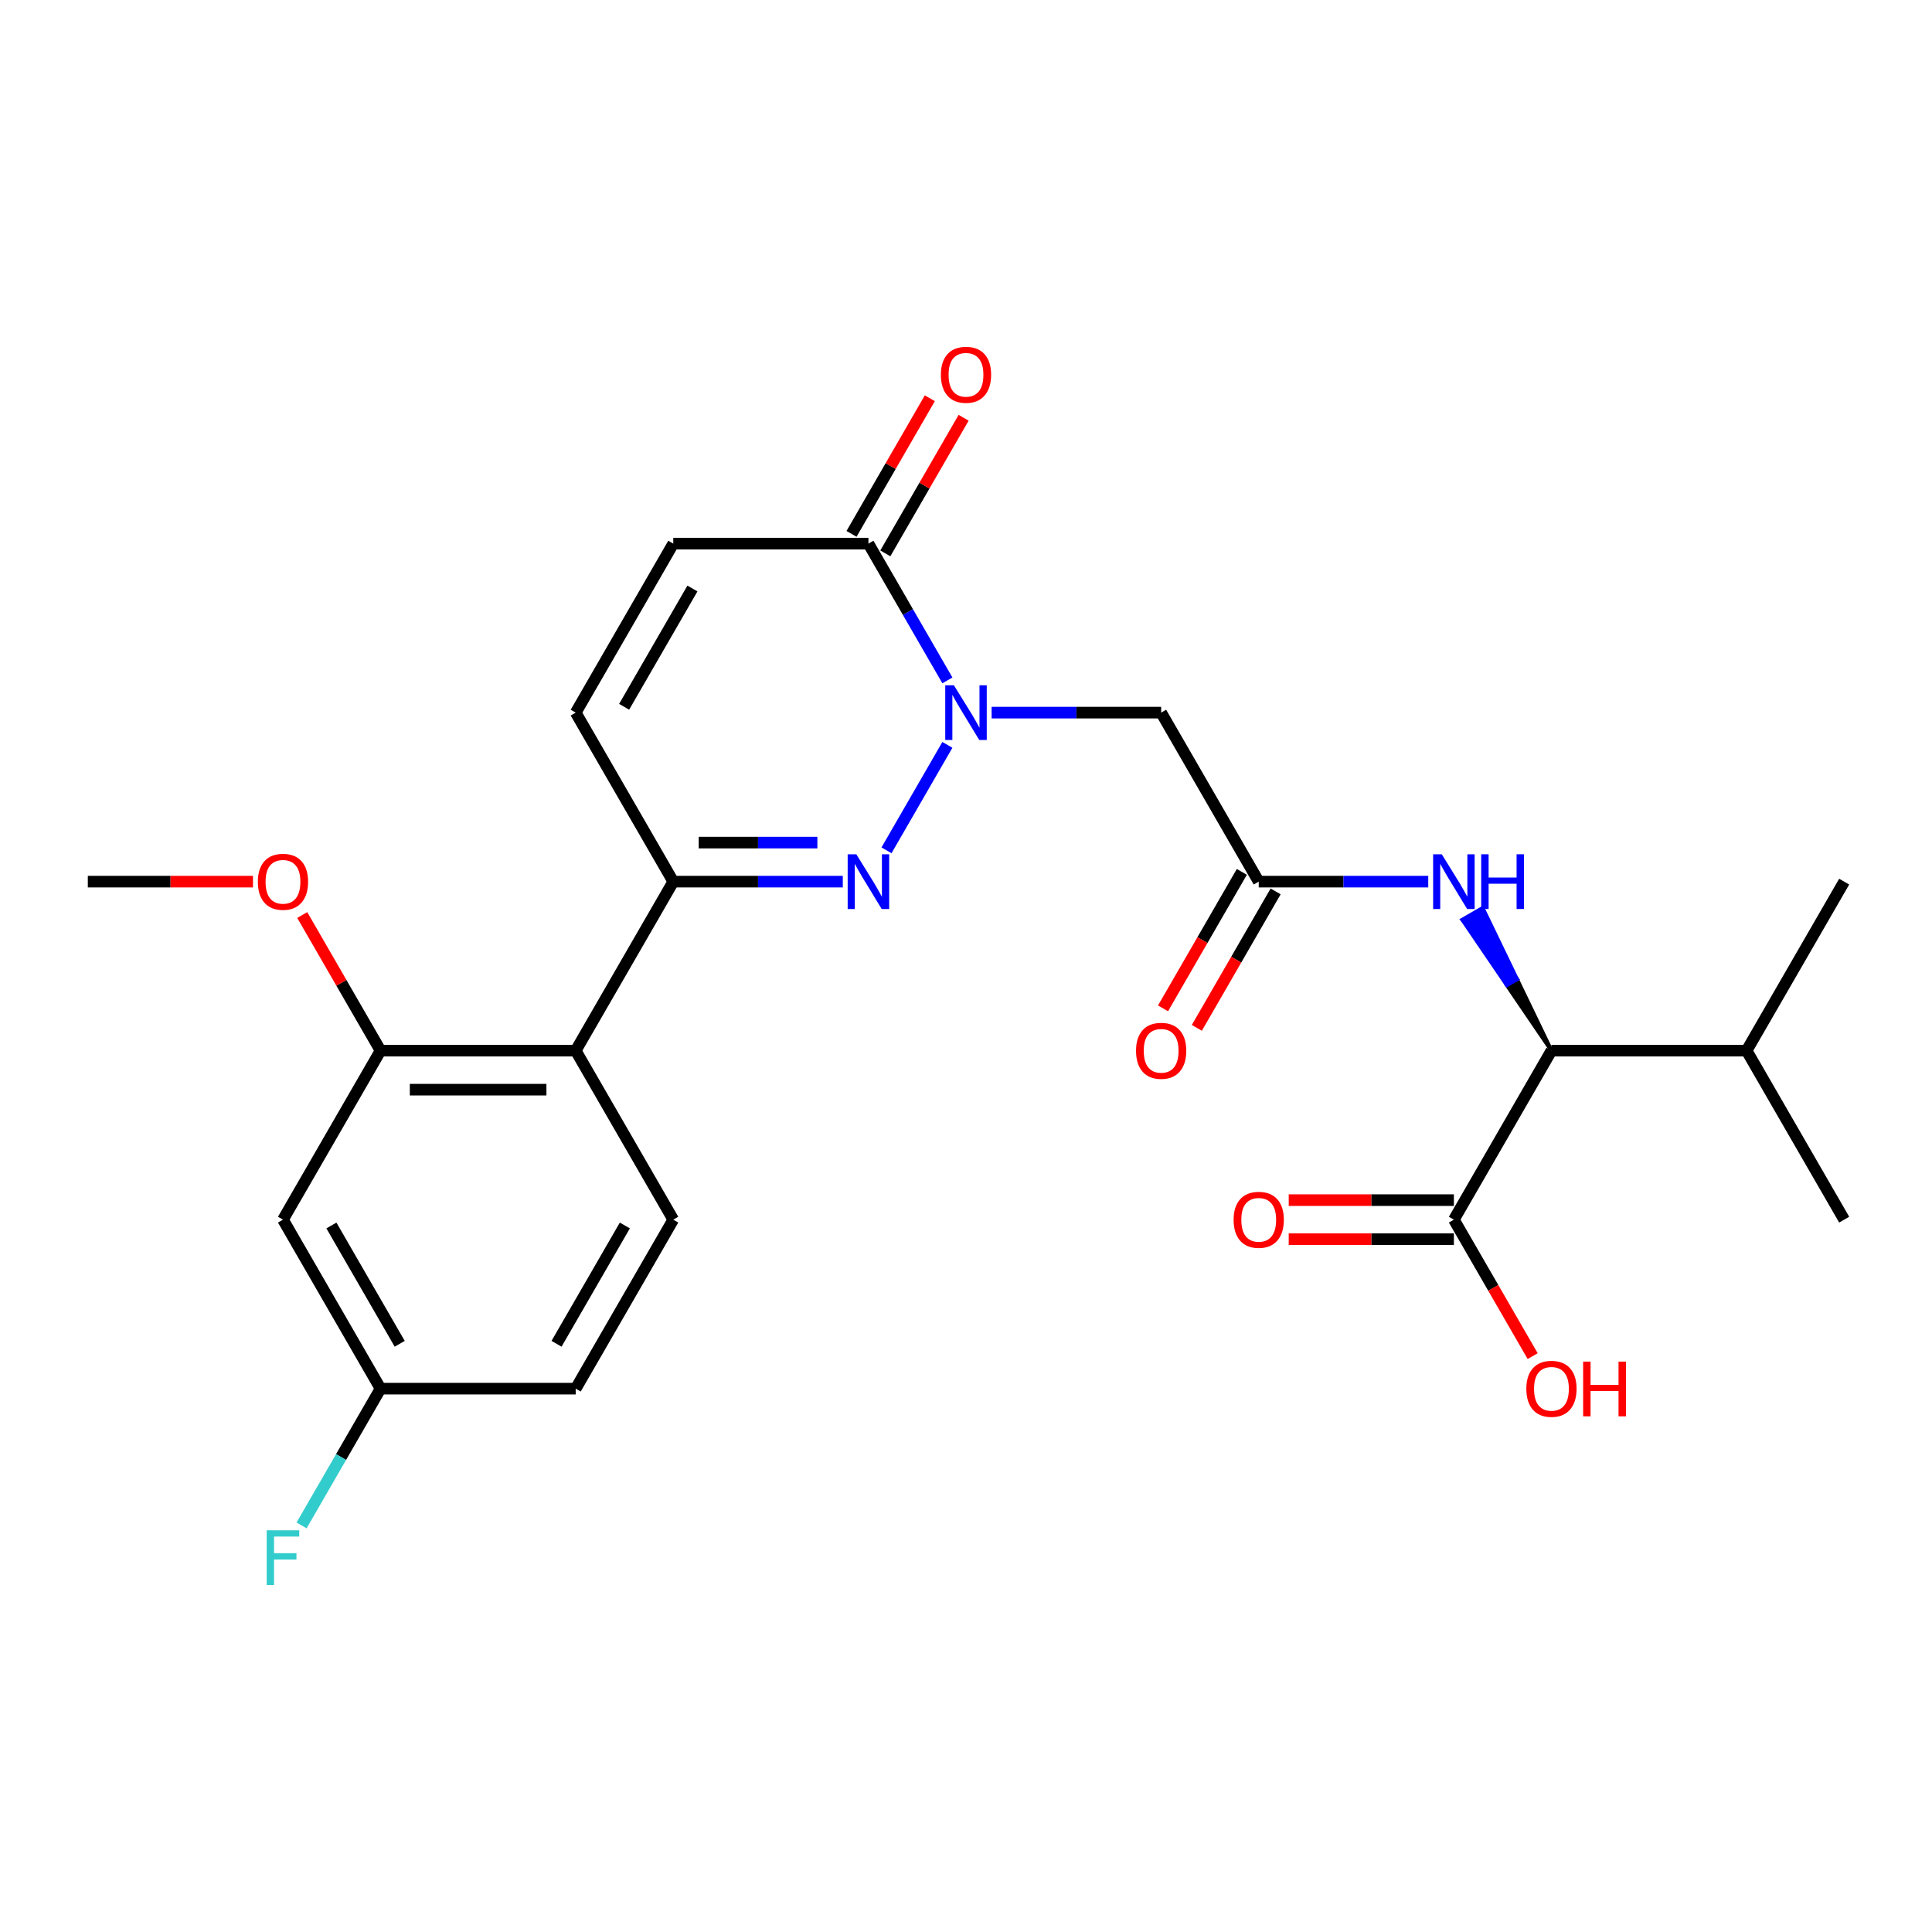 <?xml version='1.0' encoding='iso-8859-1'?>
<svg version='1.1' baseProfile='full'
              xmlns='http://www.w3.org/2000/svg'
                      xmlns:rdkit='http://www.rdkit.org/xml'
                      xmlns:xlink='http://www.w3.org/1999/xlink'
                  xml:space='preserve'
width='1000px' height='1000px' viewBox='0 0 1000 1000'>
<!-- END OF HEADER -->
<rect style='opacity:1.0;fill:#FFFFFF;stroke:none' width='1000' height='1000' x='0' y='0'> </rect>
<path class='bond-0' d='M 490.367,385.542 L 458.85,440.13' style='fill:none;fill-rule:evenodd;stroke:#0000FF;stroke-width:6px;stroke-linecap:butt;stroke-linejoin:miter;stroke-opacity:1' />
<path class='bond-2' d='M 490.367,352.172 L 469.931,316.775' style='fill:none;fill-rule:evenodd;stroke:#0000FF;stroke-width:6px;stroke-linecap:butt;stroke-linejoin:miter;stroke-opacity:1' />
<path class='bond-2' d='M 469.931,316.775 L 449.495,281.379' style='fill:none;fill-rule:evenodd;stroke:#000000;stroke-width:6px;stroke-linecap:butt;stroke-linejoin:miter;stroke-opacity:1' />
<path class='bond-4' d='M 513.265,368.857 L 557.138,368.857' style='fill:none;fill-rule:evenodd;stroke:#0000FF;stroke-width:6px;stroke-linecap:butt;stroke-linejoin:miter;stroke-opacity:1' />
<path class='bond-4' d='M 557.138,368.857 L 601.01,368.857' style='fill:none;fill-rule:evenodd;stroke:#000000;stroke-width:6px;stroke-linecap:butt;stroke-linejoin:miter;stroke-opacity:1' />
<path class='bond-1' d='M 436.23,456.334 L 392.357,456.334' style='fill:none;fill-rule:evenodd;stroke:#0000FF;stroke-width:6px;stroke-linecap:butt;stroke-linejoin:miter;stroke-opacity:1' />
<path class='bond-1' d='M 392.357,456.334 L 348.485,456.334' style='fill:none;fill-rule:evenodd;stroke:#000000;stroke-width:6px;stroke-linecap:butt;stroke-linejoin:miter;stroke-opacity:1' />
<path class='bond-1' d='M 423.068,436.132 L 392.357,436.132' style='fill:none;fill-rule:evenodd;stroke:#0000FF;stroke-width:6px;stroke-linecap:butt;stroke-linejoin:miter;stroke-opacity:1' />
<path class='bond-1' d='M 392.357,436.132 L 361.647,436.132' style='fill:none;fill-rule:evenodd;stroke:#000000;stroke-width:6px;stroke-linecap:butt;stroke-linejoin:miter;stroke-opacity:1' />
<path class='bond-3' d='M 348.485,456.334 L 297.98,543.811' style='fill:none;fill-rule:evenodd;stroke:#000000;stroke-width:6px;stroke-linecap:butt;stroke-linejoin:miter;stroke-opacity:1' />
<path class='bond-26' d='M 348.485,456.334 L 297.98,368.857' style='fill:none;fill-rule:evenodd;stroke:#000000;stroke-width:6px;stroke-linecap:butt;stroke-linejoin:miter;stroke-opacity:1' />
<path class='bond-8' d='M 449.495,281.379 L 348.485,281.379' style='fill:none;fill-rule:evenodd;stroke:#000000;stroke-width:6px;stroke-linecap:butt;stroke-linejoin:miter;stroke-opacity:1' />
<path class='bond-14' d='M 458.243,286.43 L 478.505,251.334' style='fill:none;fill-rule:evenodd;stroke:#000000;stroke-width:6px;stroke-linecap:butt;stroke-linejoin:miter;stroke-opacity:1' />
<path class='bond-14' d='M 478.505,251.334 L 498.768,216.238' style='fill:none;fill-rule:evenodd;stroke:#FF0000;stroke-width:6px;stroke-linecap:butt;stroke-linejoin:miter;stroke-opacity:1' />
<path class='bond-14' d='M 440.747,276.329 L 461.01,241.233' style='fill:none;fill-rule:evenodd;stroke:#000000;stroke-width:6px;stroke-linecap:butt;stroke-linejoin:miter;stroke-opacity:1' />
<path class='bond-14' d='M 461.01,241.233 L 481.273,206.137' style='fill:none;fill-rule:evenodd;stroke:#FF0000;stroke-width:6px;stroke-linecap:butt;stroke-linejoin:miter;stroke-opacity:1' />
<path class='bond-6' d='M 297.98,543.811 L 196.97,543.811' style='fill:none;fill-rule:evenodd;stroke:#000000;stroke-width:6px;stroke-linecap:butt;stroke-linejoin:miter;stroke-opacity:1' />
<path class='bond-6' d='M 282.828,564.013 L 212.121,564.013' style='fill:none;fill-rule:evenodd;stroke:#000000;stroke-width:6px;stroke-linecap:butt;stroke-linejoin:miter;stroke-opacity:1' />
<path class='bond-13' d='M 297.98,543.811 L 348.485,631.289' style='fill:none;fill-rule:evenodd;stroke:#000000;stroke-width:6px;stroke-linecap:butt;stroke-linejoin:miter;stroke-opacity:1' />
<path class='bond-5' d='M 601.01,368.857 L 651.515,456.334' style='fill:none;fill-rule:evenodd;stroke:#000000;stroke-width:6px;stroke-linecap:butt;stroke-linejoin:miter;stroke-opacity:1' />
<path class='bond-9' d='M 651.515,456.334 L 695.388,456.334' style='fill:none;fill-rule:evenodd;stroke:#000000;stroke-width:6px;stroke-linecap:butt;stroke-linejoin:miter;stroke-opacity:1' />
<path class='bond-9' d='M 695.388,456.334 L 739.26,456.334' style='fill:none;fill-rule:evenodd;stroke:#0000FF;stroke-width:6px;stroke-linecap:butt;stroke-linejoin:miter;stroke-opacity:1' />
<path class='bond-15' d='M 642.767,451.284 L 622.378,486.6' style='fill:none;fill-rule:evenodd;stroke:#000000;stroke-width:6px;stroke-linecap:butt;stroke-linejoin:miter;stroke-opacity:1' />
<path class='bond-15' d='M 622.378,486.6 L 601.988,521.916' style='fill:none;fill-rule:evenodd;stroke:#FF0000;stroke-width:6px;stroke-linecap:butt;stroke-linejoin:miter;stroke-opacity:1' />
<path class='bond-15' d='M 660.263,461.385 L 639.873,496.701' style='fill:none;fill-rule:evenodd;stroke:#000000;stroke-width:6px;stroke-linecap:butt;stroke-linejoin:miter;stroke-opacity:1' />
<path class='bond-15' d='M 639.873,496.701 L 619.483,532.017' style='fill:none;fill-rule:evenodd;stroke:#FF0000;stroke-width:6px;stroke-linecap:butt;stroke-linejoin:miter;stroke-opacity:1' />
<path class='bond-12' d='M 196.97,543.811 L 146.465,631.289' style='fill:none;fill-rule:evenodd;stroke:#000000;stroke-width:6px;stroke-linecap:butt;stroke-linejoin:miter;stroke-opacity:1' />
<path class='bond-21' d='M 196.97,543.811 L 176.707,508.715' style='fill:none;fill-rule:evenodd;stroke:#000000;stroke-width:6px;stroke-linecap:butt;stroke-linejoin:miter;stroke-opacity:1' />
<path class='bond-21' d='M 176.707,508.715 L 156.444,473.619' style='fill:none;fill-rule:evenodd;stroke:#FF0000;stroke-width:6px;stroke-linecap:butt;stroke-linejoin:miter;stroke-opacity:1' />
<path class='bond-7' d='M 297.98,368.857 L 348.485,281.379' style='fill:none;fill-rule:evenodd;stroke:#000000;stroke-width:6px;stroke-linecap:butt;stroke-linejoin:miter;stroke-opacity:1' />
<path class='bond-7' d='M 323.051,365.836 L 358.405,304.602' style='fill:none;fill-rule:evenodd;stroke:#000000;stroke-width:6px;stroke-linecap:butt;stroke-linejoin:miter;stroke-opacity:1' />
<path class='bond-10' d='M 803.03,543.811 L 785.219,506.9 L 779.97,509.931 Z' style='fill:#000000;fill-rule:evenodd;fill-opacity:1;stroke:#000000;stroke-width:2px;stroke-linecap:butt;stroke-linejoin:miter;stroke-opacity:1;' />
<path class='bond-10' d='M 785.219,506.9 L 756.91,476.05 L 767.407,469.989 Z' style='fill:#0000FF;fill-rule:evenodd;fill-opacity:1;stroke:#0000FF;stroke-width:2px;stroke-linecap:butt;stroke-linejoin:miter;stroke-opacity:1;' />
<path class='bond-10' d='M 785.219,506.9 L 779.97,509.931 L 756.91,476.05 Z' style='fill:#0000FF;fill-rule:evenodd;fill-opacity:1;stroke:#0000FF;stroke-width:2px;stroke-linecap:butt;stroke-linejoin:miter;stroke-opacity:1;' />
<path class='bond-11' d='M 803.03,543.811 L 752.525,631.289' style='fill:none;fill-rule:evenodd;stroke:#000000;stroke-width:6px;stroke-linecap:butt;stroke-linejoin:miter;stroke-opacity:1' />
<path class='bond-18' d='M 803.03,543.811 L 904.04,543.811' style='fill:none;fill-rule:evenodd;stroke:#000000;stroke-width:6px;stroke-linecap:butt;stroke-linejoin:miter;stroke-opacity:1' />
<path class='bond-16' d='M 752.525,621.188 L 709.783,621.188' style='fill:none;fill-rule:evenodd;stroke:#000000;stroke-width:6px;stroke-linecap:butt;stroke-linejoin:miter;stroke-opacity:1' />
<path class='bond-16' d='M 709.783,621.188 L 667.04,621.188' style='fill:none;fill-rule:evenodd;stroke:#FF0000;stroke-width:6px;stroke-linecap:butt;stroke-linejoin:miter;stroke-opacity:1' />
<path class='bond-16' d='M 752.525,641.39 L 709.783,641.39' style='fill:none;fill-rule:evenodd;stroke:#000000;stroke-width:6px;stroke-linecap:butt;stroke-linejoin:miter;stroke-opacity:1' />
<path class='bond-16' d='M 709.783,641.39 L 667.04,641.39' style='fill:none;fill-rule:evenodd;stroke:#FF0000;stroke-width:6px;stroke-linecap:butt;stroke-linejoin:miter;stroke-opacity:1' />
<path class='bond-20' d='M 752.525,631.289 L 772.915,666.605' style='fill:none;fill-rule:evenodd;stroke:#000000;stroke-width:6px;stroke-linecap:butt;stroke-linejoin:miter;stroke-opacity:1' />
<path class='bond-20' d='M 772.915,666.605 L 793.305,701.921' style='fill:none;fill-rule:evenodd;stroke:#FF0000;stroke-width:6px;stroke-linecap:butt;stroke-linejoin:miter;stroke-opacity:1' />
<path class='bond-27' d='M 146.465,631.289 L 196.97,718.766' style='fill:none;fill-rule:evenodd;stroke:#000000;stroke-width:6px;stroke-linecap:butt;stroke-linejoin:miter;stroke-opacity:1' />
<path class='bond-27' d='M 171.536,634.309 L 206.889,695.543' style='fill:none;fill-rule:evenodd;stroke:#000000;stroke-width:6px;stroke-linecap:butt;stroke-linejoin:miter;stroke-opacity:1' />
<path class='bond-19' d='M 348.485,631.289 L 297.98,718.766' style='fill:none;fill-rule:evenodd;stroke:#000000;stroke-width:6px;stroke-linecap:butt;stroke-linejoin:miter;stroke-opacity:1' />
<path class='bond-19' d='M 323.414,634.309 L 288.06,695.543' style='fill:none;fill-rule:evenodd;stroke:#000000;stroke-width:6px;stroke-linecap:butt;stroke-linejoin:miter;stroke-opacity:1' />
<path class='bond-17' d='M 196.97,718.766 L 297.98,718.766' style='fill:none;fill-rule:evenodd;stroke:#000000;stroke-width:6px;stroke-linecap:butt;stroke-linejoin:miter;stroke-opacity:1' />
<path class='bond-22' d='M 196.97,718.766 L 176.534,754.162' style='fill:none;fill-rule:evenodd;stroke:#000000;stroke-width:6px;stroke-linecap:butt;stroke-linejoin:miter;stroke-opacity:1' />
<path class='bond-22' d='M 176.534,754.162 L 156.098,789.558' style='fill:none;fill-rule:evenodd;stroke:#33CCCC;stroke-width:6px;stroke-linecap:butt;stroke-linejoin:miter;stroke-opacity:1' />
<path class='bond-23' d='M 904.04,543.811 L 954.545,631.289' style='fill:none;fill-rule:evenodd;stroke:#000000;stroke-width:6px;stroke-linecap:butt;stroke-linejoin:miter;stroke-opacity:1' />
<path class='bond-24' d='M 904.04,543.811 L 954.545,456.334' style='fill:none;fill-rule:evenodd;stroke:#000000;stroke-width:6px;stroke-linecap:butt;stroke-linejoin:miter;stroke-opacity:1' />
<path class='bond-25' d='M 130.939,456.334 L 88.197,456.334' style='fill:none;fill-rule:evenodd;stroke:#FF0000;stroke-width:6px;stroke-linecap:butt;stroke-linejoin:miter;stroke-opacity:1' />
<path class='bond-25' d='M 88.197,456.334 L 45.455,456.334' style='fill:none;fill-rule:evenodd;stroke:#000000;stroke-width:6px;stroke-linecap:butt;stroke-linejoin:miter;stroke-opacity:1' />
<path  class='atom-0' d='M 493.74 354.697
L 503.02 369.697
Q 503.94 371.177, 505.42 373.857
Q 506.9 376.537, 506.98 376.697
L 506.98 354.697
L 510.74 354.697
L 510.74 383.017
L 506.86 383.017
L 496.9 366.617
Q 495.74 364.697, 494.5 362.497
Q 493.3 360.297, 492.94 359.617
L 492.94 383.017
L 489.26 383.017
L 489.26 354.697
L 493.74 354.697
' fill='#0000FF'/>
<path  class='atom-1' d='M 443.235 442.174
L 452.515 457.174
Q 453.435 458.654, 454.915 461.334
Q 456.395 464.014, 456.475 464.174
L 456.475 442.174
L 460.235 442.174
L 460.235 470.494
L 456.355 470.494
L 446.395 454.094
Q 445.235 452.174, 443.995 449.974
Q 442.795 447.774, 442.435 447.094
L 442.435 470.494
L 438.755 470.494
L 438.755 442.174
L 443.235 442.174
' fill='#0000FF'/>
<path  class='atom-10' d='M 746.265 442.174
L 755.545 457.174
Q 756.465 458.654, 757.945 461.334
Q 759.425 464.014, 759.505 464.174
L 759.505 442.174
L 763.265 442.174
L 763.265 470.494
L 759.385 470.494
L 749.425 454.094
Q 748.265 452.174, 747.025 449.974
Q 745.825 447.774, 745.465 447.094
L 745.465 470.494
L 741.785 470.494
L 741.785 442.174
L 746.265 442.174
' fill='#0000FF'/>
<path  class='atom-10' d='M 766.665 442.174
L 770.505 442.174
L 770.505 454.214
L 784.985 454.214
L 784.985 442.174
L 788.825 442.174
L 788.825 470.494
L 784.985 470.494
L 784.985 457.414
L 770.505 457.414
L 770.505 470.494
L 766.665 470.494
L 766.665 442.174
' fill='#0000FF'/>
<path  class='atom-15' d='M 487 193.982
Q 487 187.182, 490.36 183.382
Q 493.72 179.582, 500 179.582
Q 506.28 179.582, 509.64 183.382
Q 513 187.182, 513 193.982
Q 513 200.862, 509.6 204.782
Q 506.2 208.662, 500 208.662
Q 493.76 208.662, 490.36 204.782
Q 487 200.902, 487 193.982
M 500 205.462
Q 504.32 205.462, 506.64 202.582
Q 509 199.662, 509 193.982
Q 509 188.422, 506.64 185.622
Q 504.32 182.782, 500 182.782
Q 495.68 182.782, 493.32 185.582
Q 491 188.382, 491 193.982
Q 491 199.702, 493.32 202.582
Q 495.68 205.462, 500 205.462
' fill='#FF0000'/>
<path  class='atom-16' d='M 588.01 543.891
Q 588.01 537.091, 591.37 533.291
Q 594.73 529.491, 601.01 529.491
Q 607.29 529.491, 610.65 533.291
Q 614.01 537.091, 614.01 543.891
Q 614.01 550.771, 610.61 554.691
Q 607.21 558.571, 601.01 558.571
Q 594.77 558.571, 591.37 554.691
Q 588.01 550.811, 588.01 543.891
M 601.01 555.371
Q 605.33 555.371, 607.65 552.491
Q 610.01 549.571, 610.01 543.891
Q 610.01 538.331, 607.65 535.531
Q 605.33 532.691, 601.01 532.691
Q 596.69 532.691, 594.33 535.491
Q 592.01 538.291, 592.01 543.891
Q 592.01 549.611, 594.33 552.491
Q 596.69 555.371, 601.01 555.371
' fill='#FF0000'/>
<path  class='atom-17' d='M 638.515 631.369
Q 638.515 624.569, 641.875 620.769
Q 645.235 616.969, 651.515 616.969
Q 657.795 616.969, 661.155 620.769
Q 664.515 624.569, 664.515 631.369
Q 664.515 638.249, 661.115 642.169
Q 657.715 646.049, 651.515 646.049
Q 645.275 646.049, 641.875 642.169
Q 638.515 638.289, 638.515 631.369
M 651.515 642.849
Q 655.835 642.849, 658.155 639.969
Q 660.515 637.049, 660.515 631.369
Q 660.515 625.809, 658.155 623.009
Q 655.835 620.169, 651.515 620.169
Q 647.195 620.169, 644.835 622.969
Q 642.515 625.769, 642.515 631.369
Q 642.515 637.089, 644.835 639.969
Q 647.195 642.849, 651.515 642.849
' fill='#FF0000'/>
<path  class='atom-21' d='M 790.03 718.846
Q 790.03 712.046, 793.39 708.246
Q 796.75 704.446, 803.03 704.446
Q 809.31 704.446, 812.67 708.246
Q 816.03 712.046, 816.03 718.846
Q 816.03 725.726, 812.63 729.646
Q 809.23 733.526, 803.03 733.526
Q 796.79 733.526, 793.39 729.646
Q 790.03 725.766, 790.03 718.846
M 803.03 730.326
Q 807.35 730.326, 809.67 727.446
Q 812.03 724.526, 812.03 718.846
Q 812.03 713.286, 809.67 710.486
Q 807.35 707.646, 803.03 707.646
Q 798.71 707.646, 796.35 710.446
Q 794.03 713.246, 794.03 718.846
Q 794.03 724.566, 796.35 727.446
Q 798.71 730.326, 803.03 730.326
' fill='#FF0000'/>
<path  class='atom-21' d='M 819.43 704.766
L 823.27 704.766
L 823.27 716.806
L 837.75 716.806
L 837.75 704.766
L 841.59 704.766
L 841.59 733.086
L 837.75 733.086
L 837.75 720.006
L 823.27 720.006
L 823.27 733.086
L 819.43 733.086
L 819.43 704.766
' fill='#FF0000'/>
<path  class='atom-22' d='M 133.465 456.414
Q 133.465 449.614, 136.825 445.814
Q 140.185 442.014, 146.465 442.014
Q 152.745 442.014, 156.105 445.814
Q 159.465 449.614, 159.465 456.414
Q 159.465 463.294, 156.065 467.214
Q 152.665 471.094, 146.465 471.094
Q 140.225 471.094, 136.825 467.214
Q 133.465 463.334, 133.465 456.414
M 146.465 467.894
Q 150.785 467.894, 153.105 465.014
Q 155.465 462.094, 155.465 456.414
Q 155.465 450.854, 153.105 448.054
Q 150.785 445.214, 146.465 445.214
Q 142.145 445.214, 139.785 448.014
Q 137.465 450.814, 137.465 456.414
Q 137.465 462.134, 139.785 465.014
Q 142.145 467.894, 146.465 467.894
' fill='#FF0000'/>
<path  class='atom-23' d='M 138.045 792.083
L 154.885 792.083
L 154.885 795.323
L 141.845 795.323
L 141.845 803.923
L 153.445 803.923
L 153.445 807.203
L 141.845 807.203
L 141.845 820.403
L 138.045 820.403
L 138.045 792.083
' fill='#33CCCC'/>
</svg>

